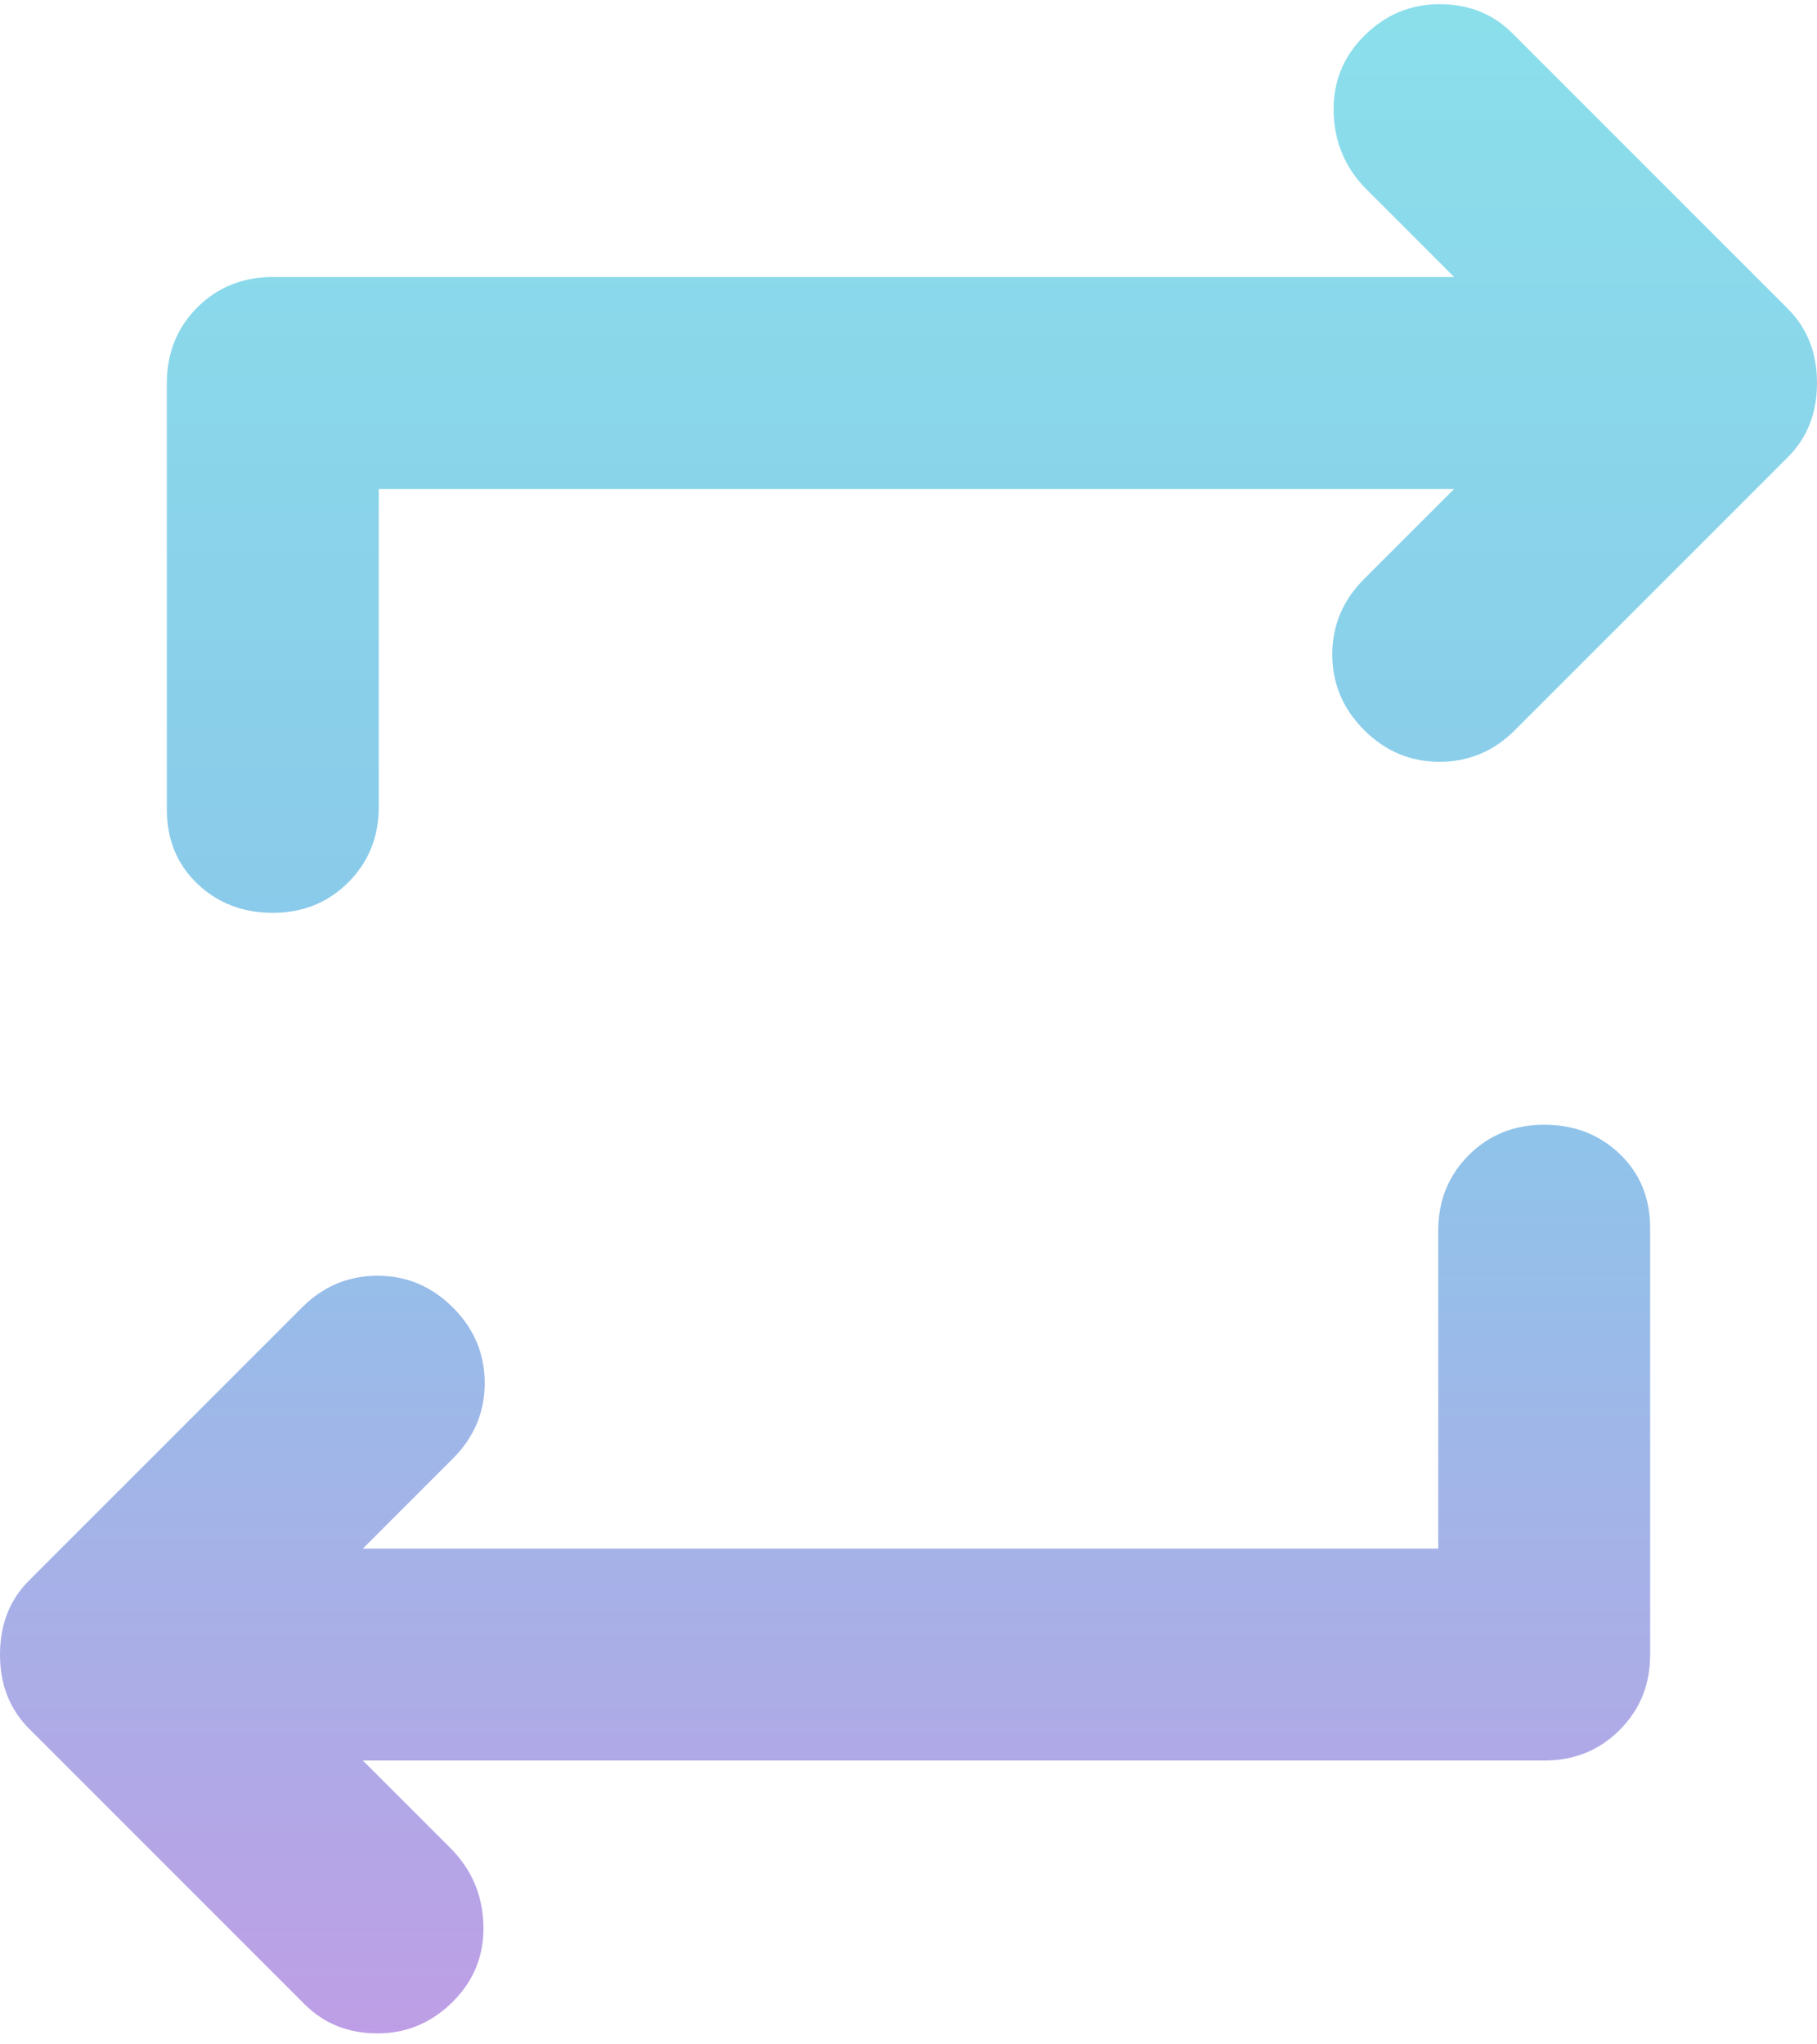 <svg width="120" height="135" viewBox="0 0 120 135" fill="none" xmlns="http://www.w3.org/2000/svg">
<path id="Vector" opacity="0.51" d="M94.985 102.262V81.27C94.985 79.287 95.657 77.624 97.001 76.281C98.339 74.942 100 74.272 101.982 74.272C103.965 74.272 105.626 74.914 106.964 76.197C108.308 77.479 108.98 79.112 108.98 81.095V109.259C108.98 111.242 108.308 112.903 106.964 114.241C105.626 115.585 103.965 116.257 101.982 116.257H23.965L29.738 122.029C31.137 123.429 31.867 125.12 31.928 127.103C31.984 129.085 31.312 130.776 29.913 132.176C28.513 133.575 26.852 134.275 24.931 134.275C23.004 134.275 21.399 133.633 20.117 132.351L1.924 114.157C0.641 112.875 0 111.242 0 109.259C0 107.277 0.641 105.644 1.924 104.361L19.942 86.343C21.341 84.943 23.004 84.244 24.931 84.244C26.852 84.244 28.513 84.943 29.913 86.343C31.312 87.742 32.012 89.405 32.012 91.332C32.012 93.254 31.312 94.915 29.913 96.314L23.965 102.262H94.985ZM25.015 32.288V53.28C25.015 55.263 24.345 56.923 23.006 58.262C21.663 59.606 20 60.278 18.017 60.278C16.035 60.278 14.372 59.636 13.029 58.353C11.69 57.07 11.02 55.438 11.02 53.455V25.291C11.02 23.308 11.69 21.645 13.029 20.301C14.372 18.963 16.035 18.293 18.017 18.293H96.035L90.262 12.52C88.863 11.121 88.135 9.43 88.079 7.447C88.019 5.465 88.688 3.774 90.087 2.374C91.487 0.975 93.15 0.275 95.076 0.275C96.998 0.275 98.601 0.916 99.883 2.199L118.076 20.392C119.359 21.675 120 23.308 120 25.291C120 27.273 119.359 28.906 118.076 30.189L100.058 48.207C98.659 49.606 96.998 50.306 95.076 50.306C93.15 50.306 91.487 49.606 90.087 48.207C88.688 46.807 87.988 45.145 87.988 43.218C87.988 41.296 88.688 39.635 90.087 38.236L96.035 32.288H25.015Z" fill="url(#paint0_linear_340_1757)"/>
<defs>
<linearGradient id="paint0_linear_340_1757" x1="60" y1="0.275" x2="60" y2="134.275" gradientUnits="userSpaceOnUse">
<stop offset="0.005" stop-color="#1BC0D7"/>
<stop offset="0.505" stop-color="#1992D6"/>
<stop offset="1" stop-color="#7F41CD"/>
</linearGradient>
</defs>
</svg>
